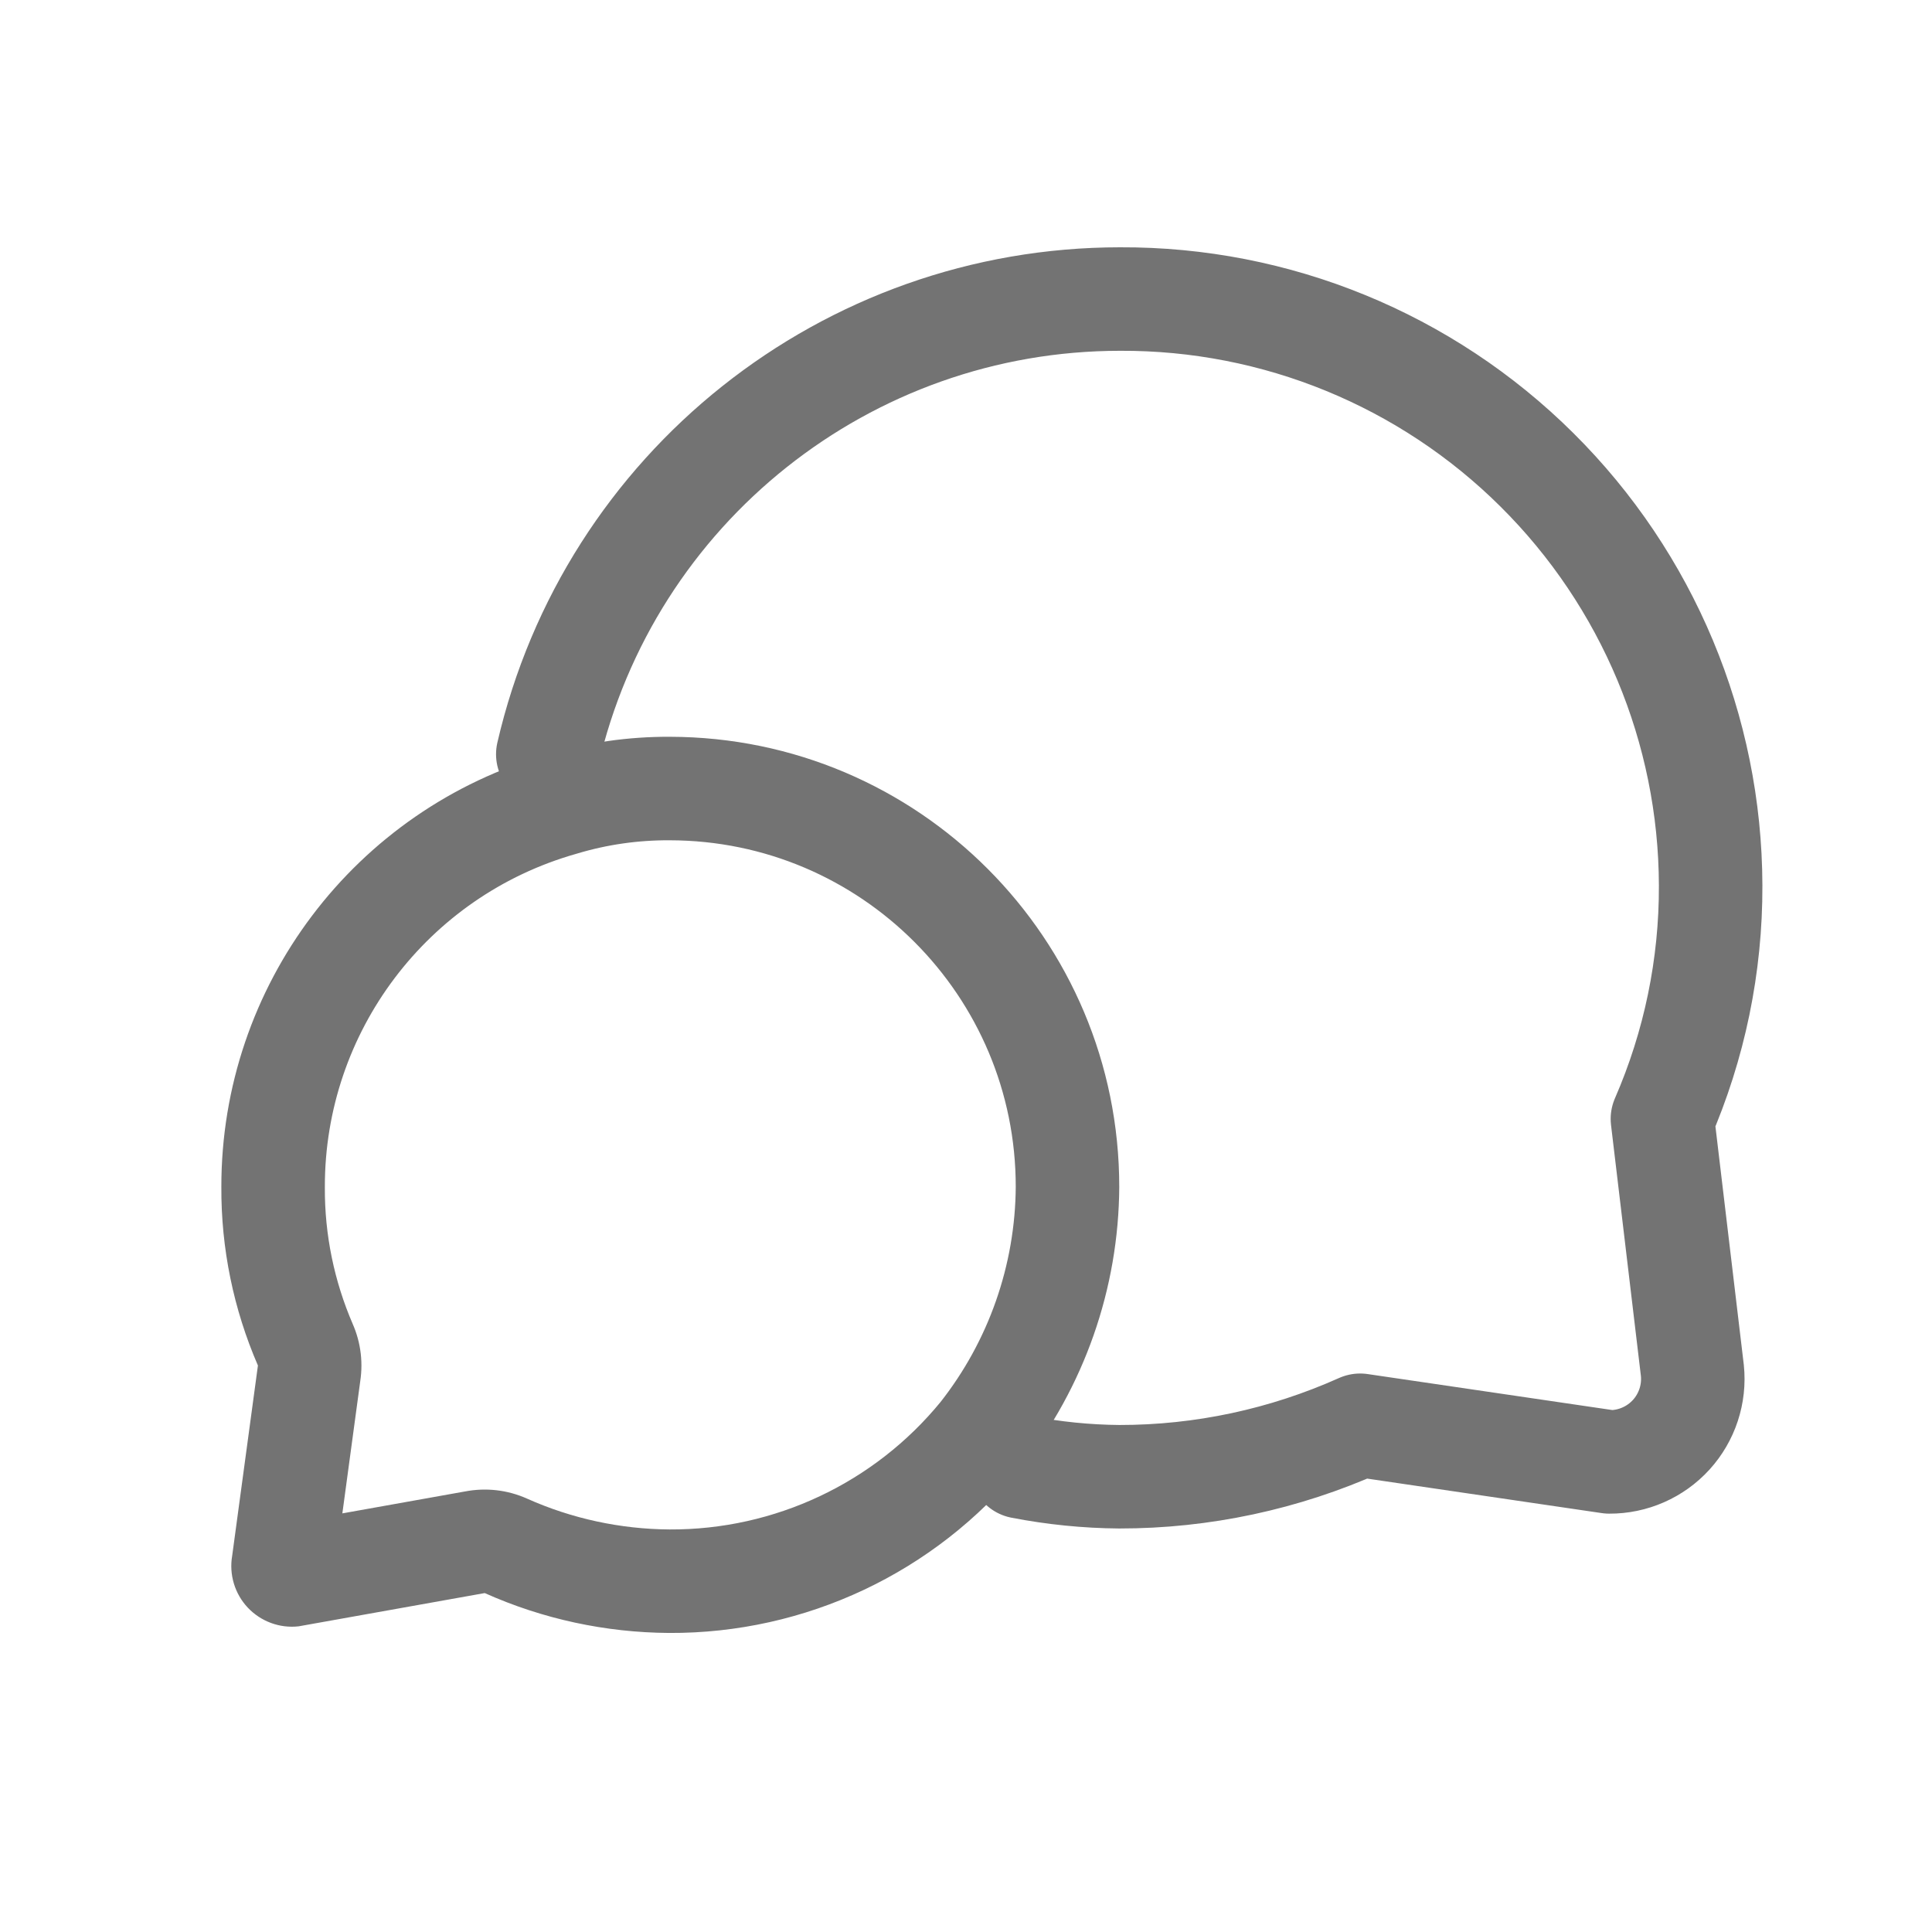 <svg width="28" xmlns="http://www.w3.org/2000/svg" height="28" id="screenshot-1bc777e1-c6ec-80c6-8006-47a286cd13e4" viewBox="0 0 28 28" xmlns:xlink="http://www.w3.org/1999/xlink" fill="none" version="1.1"><g id="shape-1bc777e1-c6ec-80c6-8006-47a286cd13e4" width="24" height="24" rx="0" ry="0" style="fill: rgb(0, 0, 0);"><g id="shape-1bc777e1-c6ec-80c6-8006-47a286ce8d57" style="display: none;"><g class="fills" id="fills-1bc777e1-c6ec-80c6-8006-47a286ce8d57"><rect width="28" height="28" x="0" transform="matrix(1, 0, 0, 1, 0, 0)" style="fill: none;" ry="0" fill="none" rx="0" y="0"/></g></g><g id="shape-1bc777e1-c6ec-80c6-8006-47a286ceebcc" rx="0" ry="0" style="fill: rgb(0, 0, 0);"><g id="shape-1bc777e1-c6ec-80c6-8006-47a286cf0813"><g class="fills" id="fills-1bc777e1-c6ec-80c6-8006-47a286cf0813"><path d="M14.8,21.259C15.269,21.35,15.743,21.398,16.221,21.402C17.425,21.403,18.614,21.148,19.712,20.656L23.323,21.187C23.664,21.189,23.991,21.046,24.221,20.793C24.45,20.541,24.562,20.202,24.527,19.862L24.093,16.216C24.558,15.148,24.796,13.996,24.792,12.832C24.786,10.57,23.88,8.403,22.274,6.809C20.669,5.214,18.495,4.324,16.233,4.334C12.27,4.334,8.831,7.069,7.939,10.931" fill="none" stroke-linejoin="round" stroke-linecap="round" style="fill: none;"/></g><g fill="none" stroke-linejoin="round" stroke-linecap="round" id="strokes-96395b10-eae9-802c-8006-931d51480bd3-1bc777e1-c6ec-80c6-8006-47a286cf0813" class="strokes"><g class="stroke-shape"><path d="M14.8,21.259C15.269,21.35,15.743,21.398,16.221,21.402C17.425,21.403,18.614,21.148,19.712,20.656L23.323,21.187C23.664,21.189,23.991,21.046,24.221,20.793C24.45,20.541,24.562,20.202,24.527,19.862L24.093,16.216C24.558,15.148,24.796,13.996,24.792,12.832C24.786,10.57,23.88,8.403,22.274,6.809C20.669,5.214,18.495,4.324,16.233,4.334C12.27,4.334,8.831,7.069,7.939,10.931" style="fill: none; stroke-width: 1.5; stroke: rgb(115, 115, 115); stroke-opacity: 1;"/></g></g></g><g id="shape-1bc777e1-c6ec-80c6-8006-47a286cf0814"><g class="fills" id="fills-1bc777e1-c6ec-80c6-8006-47a286cf0814"><path d="M16.221,17.203C16.213,18.675,15.713,20.103,14.8,21.259C13.55,22.791,11.674,23.676,9.696,23.666C8.775,23.66,7.865,23.464,7.025,23.088L4.328,23.57C4.054,23.601,3.781,23.5,3.591,23.299C3.402,23.098,3.318,22.819,3.365,22.547L3.738,19.79C3.384,18.973,3.203,18.092,3.208,17.201C3.205,14.288,5.137,11.728,7.939,10.932C8.513,10.76,9.11,10.675,9.709,10.678C13.309,10.684,16.223,13.604,16.221,17.204" fill="none" stroke-linejoin="round" stroke-linecap="round" style="fill: none;"/></g><g fill="none" stroke-linejoin="round" stroke-linecap="round" id="strokes-96395b10-eae9-802c-8006-931d5148ce9c-1bc777e1-c6ec-80c6-8006-47a286cf0814" class="strokes"><g class="inner-stroke-shape"><defs><clipPath id="inner-stroke-render-5-1bc777e1-c6ec-80c6-8006-47a286cf0814-0"><use href="#stroke-shape-render-5-1bc777e1-c6ec-80c6-8006-47a286cf0814-0"/></clipPath><path d="M16.221,17.203C16.213,18.675,15.713,20.103,14.8,21.259C13.55,22.791,11.674,23.676,9.696,23.666C8.775,23.66,7.865,23.464,7.025,23.088L4.328,23.57C4.054,23.601,3.781,23.5,3.591,23.299C3.402,23.098,3.318,22.819,3.365,22.547L3.738,19.79C3.384,18.973,3.203,18.092,3.208,17.201C3.205,14.288,5.137,11.728,7.939,10.932C8.513,10.76,9.11,10.675,9.709,10.678C13.309,10.684,16.223,13.604,16.221,17.204" id="stroke-shape-render-5-1bc777e1-c6ec-80c6-8006-47a286cf0814-0" style="fill: none; stroke-width: 3; stroke: rgb(115, 115, 115); stroke-opacity: 1;"/></defs><use href="#stroke-shape-render-5-1bc777e1-c6ec-80c6-8006-47a286cf0814-0" clip-path="url('#inner-stroke-render-5-1bc777e1-c6ec-80c6-8006-47a286cf0814-0')"/></g></g></g></g></g></svg>